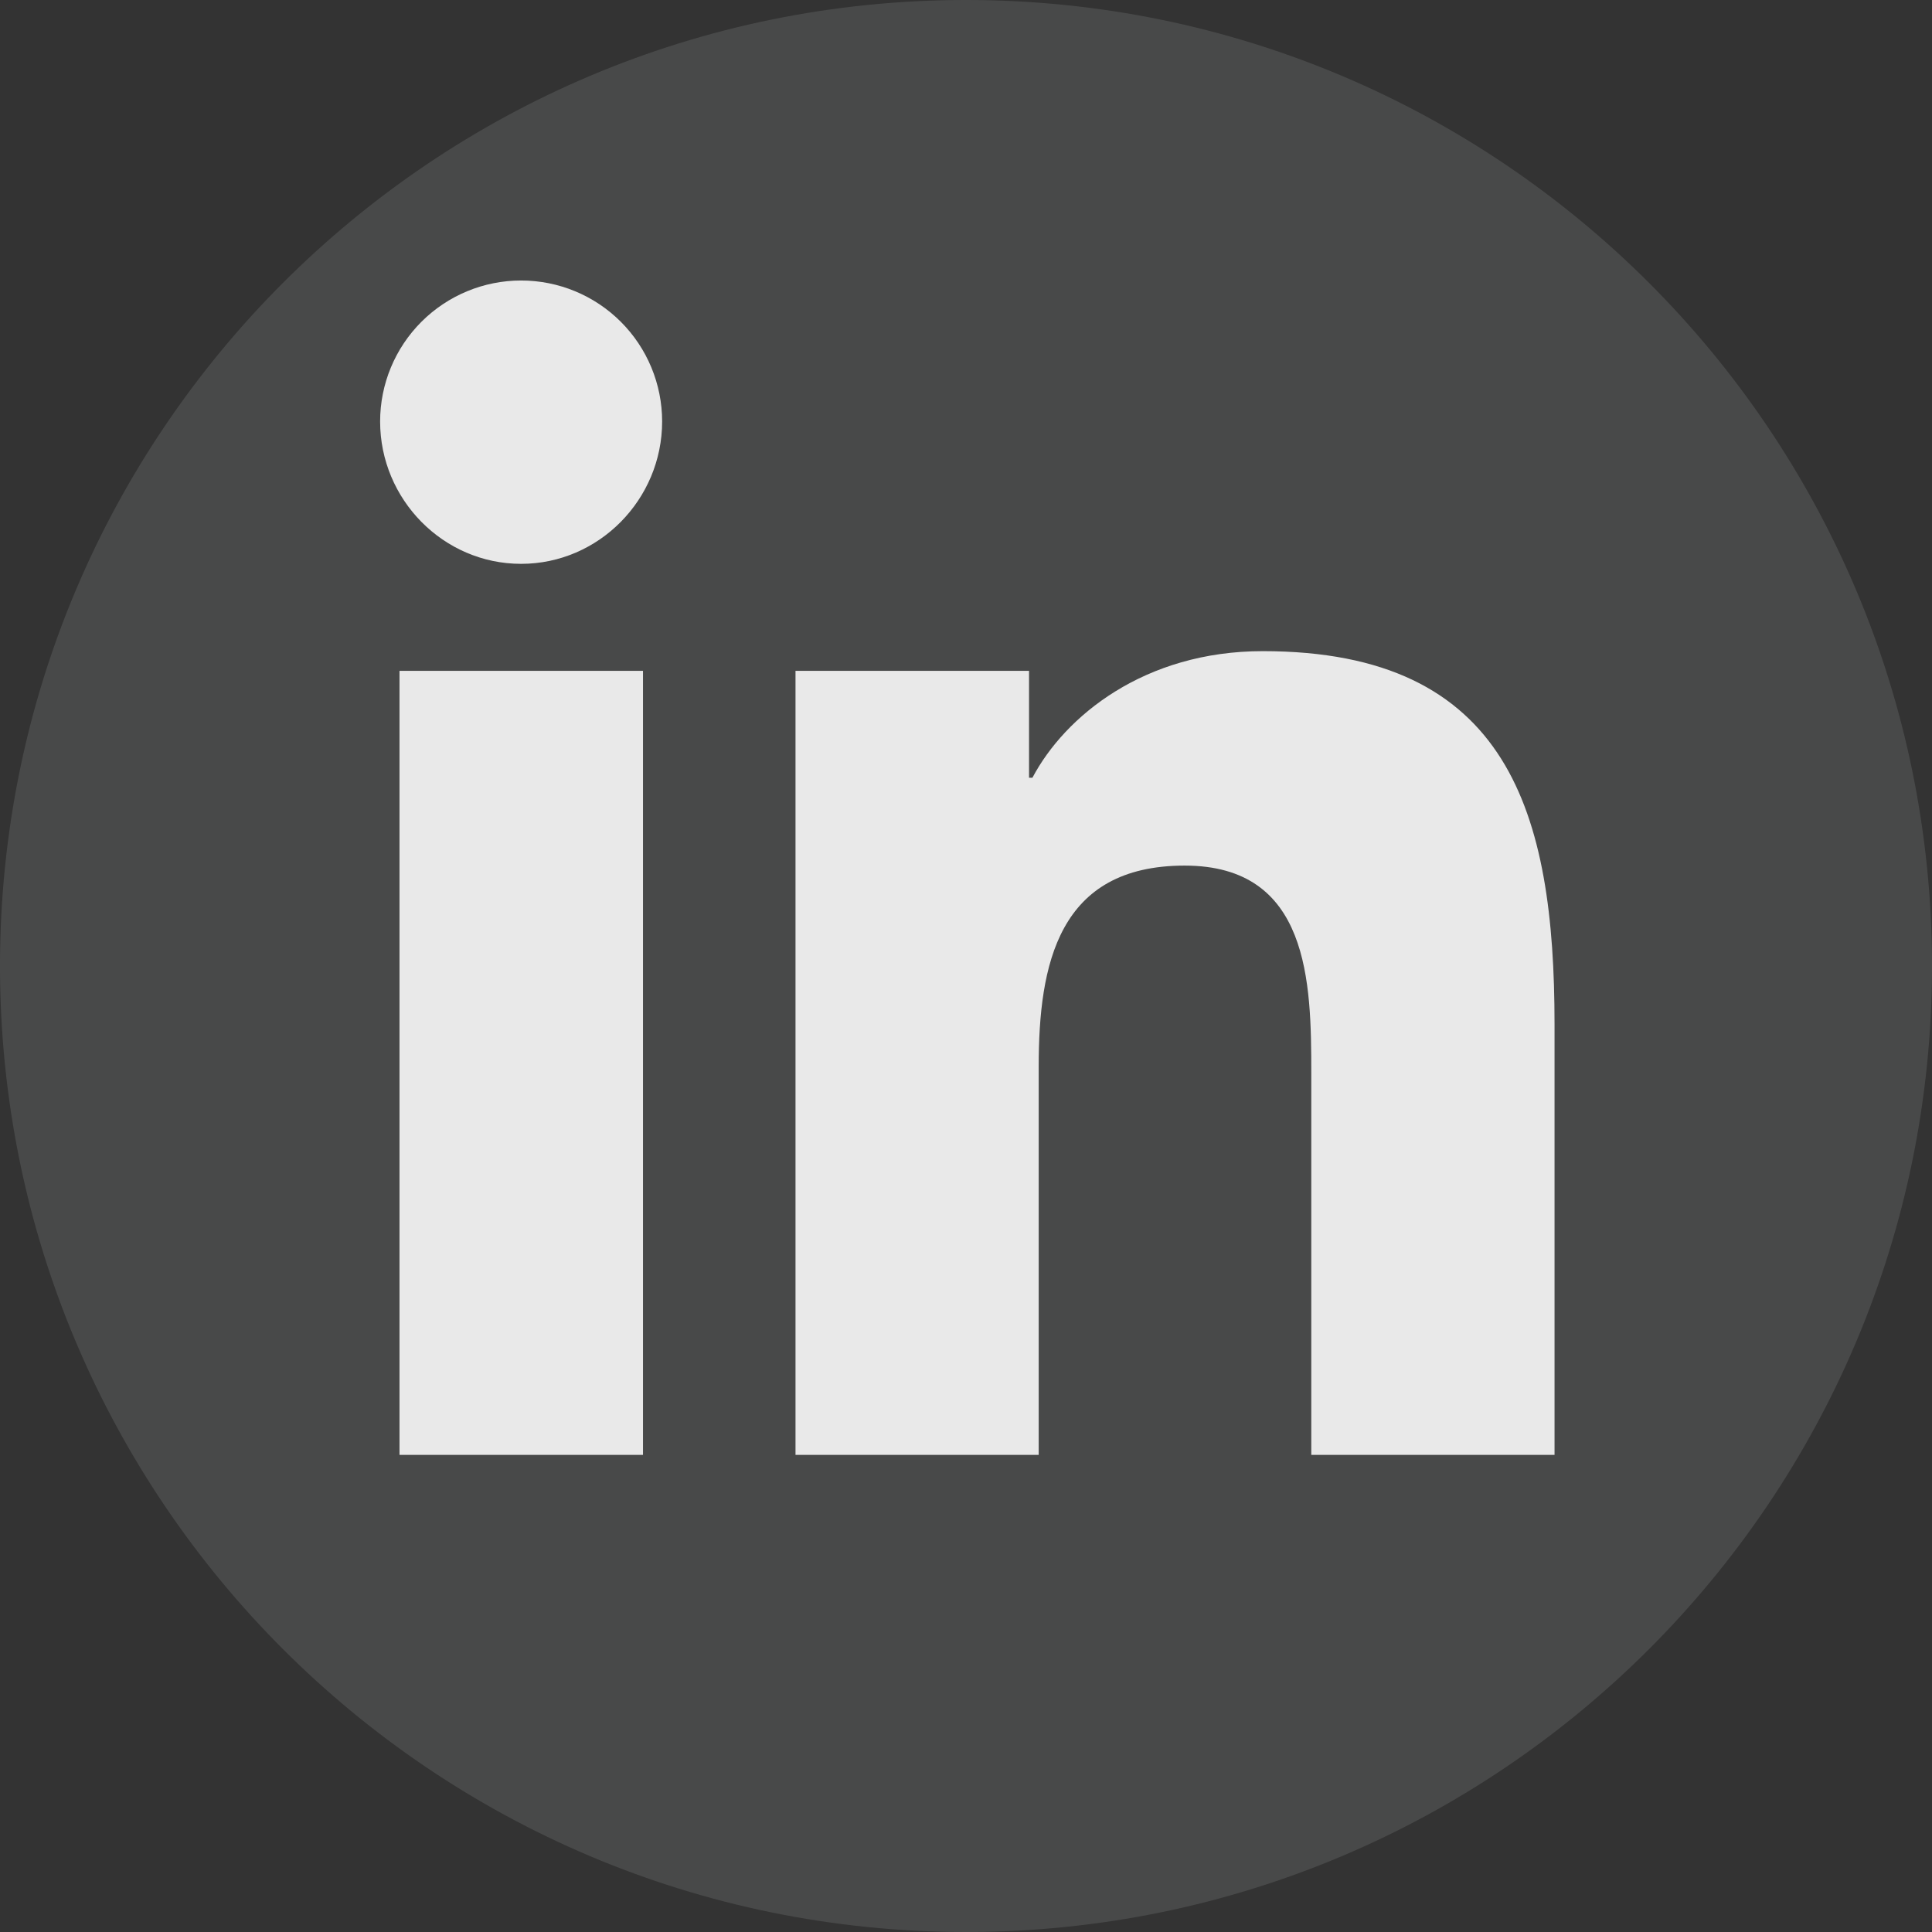 <?xml version="1.0" encoding="UTF-8"?>
<svg xmlns="http://www.w3.org/2000/svg" width="32" height="32" viewBox="0 0 32 32" fill="none">
  <rect x="0" y="0" width="32" height="32" fill="#333333" stroke="none"/>
  <g clip-path="url(#clip0_1_69)">
    <path d="M16 32C24.837 32 32 24.837 32 16C32 7.163 24.837 0 16 0C7.163 0 0 7.163 0 16C0 24.837 7.163 32 16 32Z" fill="#FBFEFF" fill-opacity="0.11"></path>
    <path d="M10.65 24.097H6.617V11.111H10.65V24.097ZM8.631 9.339C7.342 9.339 6.296 8.271 6.296 6.981C6.296 6.362 6.542 5.768 6.98 5.33C7.418 4.892 8.012 4.646 8.631 4.646C9.251 4.646 9.845 4.892 10.283 5.33C10.721 5.768 10.967 6.362 10.967 6.981C10.967 8.271 9.92 9.339 8.631 9.339ZM25.743 24.097H21.719V17.775C21.719 16.269 21.689 14.337 19.622 14.337C17.526 14.337 17.204 15.973 17.204 17.667V24.097H13.176V11.111H17.044V12.882H17.1C17.639 11.862 18.954 10.785 20.916 10.785C24.997 10.785 25.748 13.473 25.748 16.963V24.097H25.743Z" fill="#E9E9E9"></path>
  </g>
  <defs>
    <clipPath id="clip0_1_69">
      <rect width="32" height="32" fill="white"></rect>
    </clipPath>
  </defs>
</svg>
